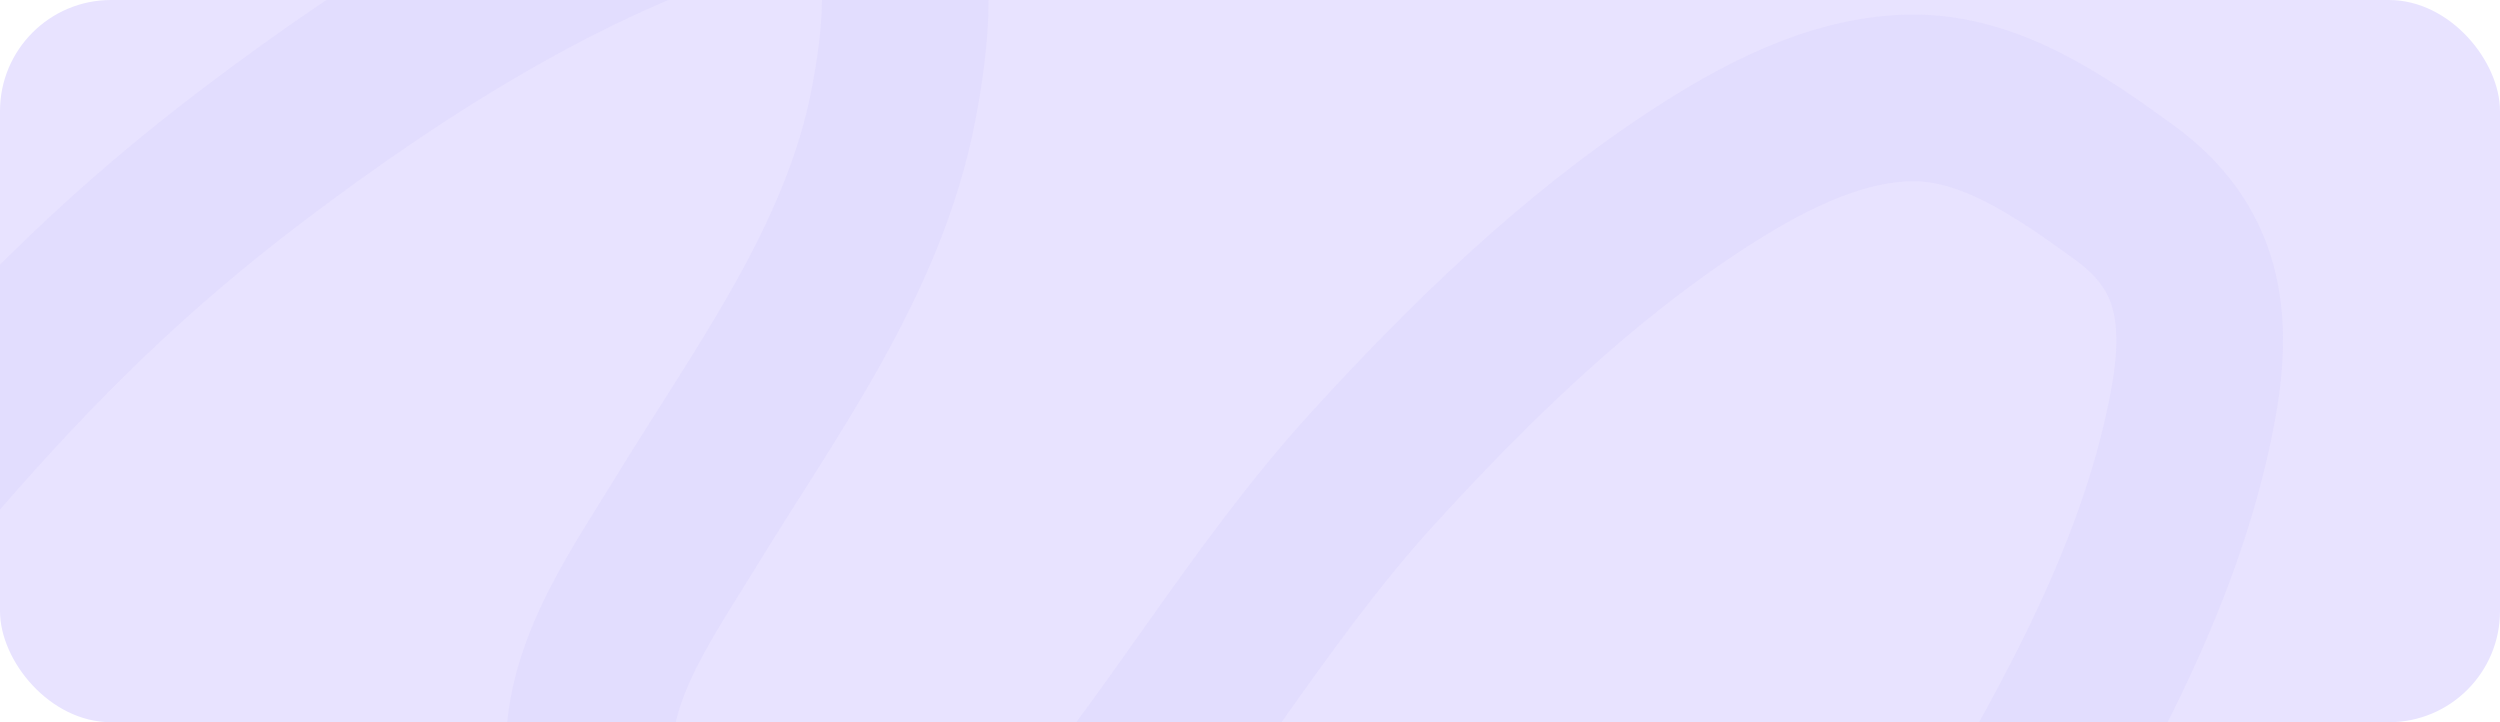 <?xml version="1.0" encoding="UTF-8"?> <svg xmlns="http://www.w3.org/2000/svg" width="450" height="130" viewBox="0 0 450 130" fill="none"><g clip-path="url(#clip0_400_651)"><rect width="450" height="130" rx="20" fill="#E8E3FF"></rect><path d="M-50 125.248C-33.06 115.403 -23.803 96.229 -11.274 81.819C6.732 61.11 23.458 44.629 45.566 27.882C72.443 7.521 104.367 -12.815 137.328 -21.852C145.405 -24.067 152.71 -26.352 158.243 -18.85C165.328 -9.245 162.856 8.196 160.844 18.775C155.5 46.881 137.668 70.661 123.119 94.527C114.916 107.983 103.419 123.82 106.607 140.609C109.767 157.25 124.069 171.396 140.23 175.883C159.537 181.243 177.05 173.259 189.764 158.921C210.6 135.426 225.842 107.629 247.103 84.32C264.435 65.319 283.54 46.739 305.143 32.585C316.531 25.124 329.962 17.838 343.92 17.625C358.289 17.405 371.13 26.511 382.296 34.586C395.938 44.452 397.77 57.187 394.605 73.713C388.507 105.544 371.614 133.771 355.528 161.373C347.551 175.059 334.38 195.372 351.675 208.305C358.382 213.321 370.417 216.779 377.993 218.512C397.36 222.941 417.782 225.025 437.634 224.967C454.837 224.916 467.898 221.28 483.165 214.409" stroke="#8E78F7" stroke-opacity="0.06" stroke-width="30" stroke-linecap="round"></path></g><defs><clipPath id="clip0_400_651"><rect width="450" height="130" fill="white"></rect></clipPath></defs></svg> 